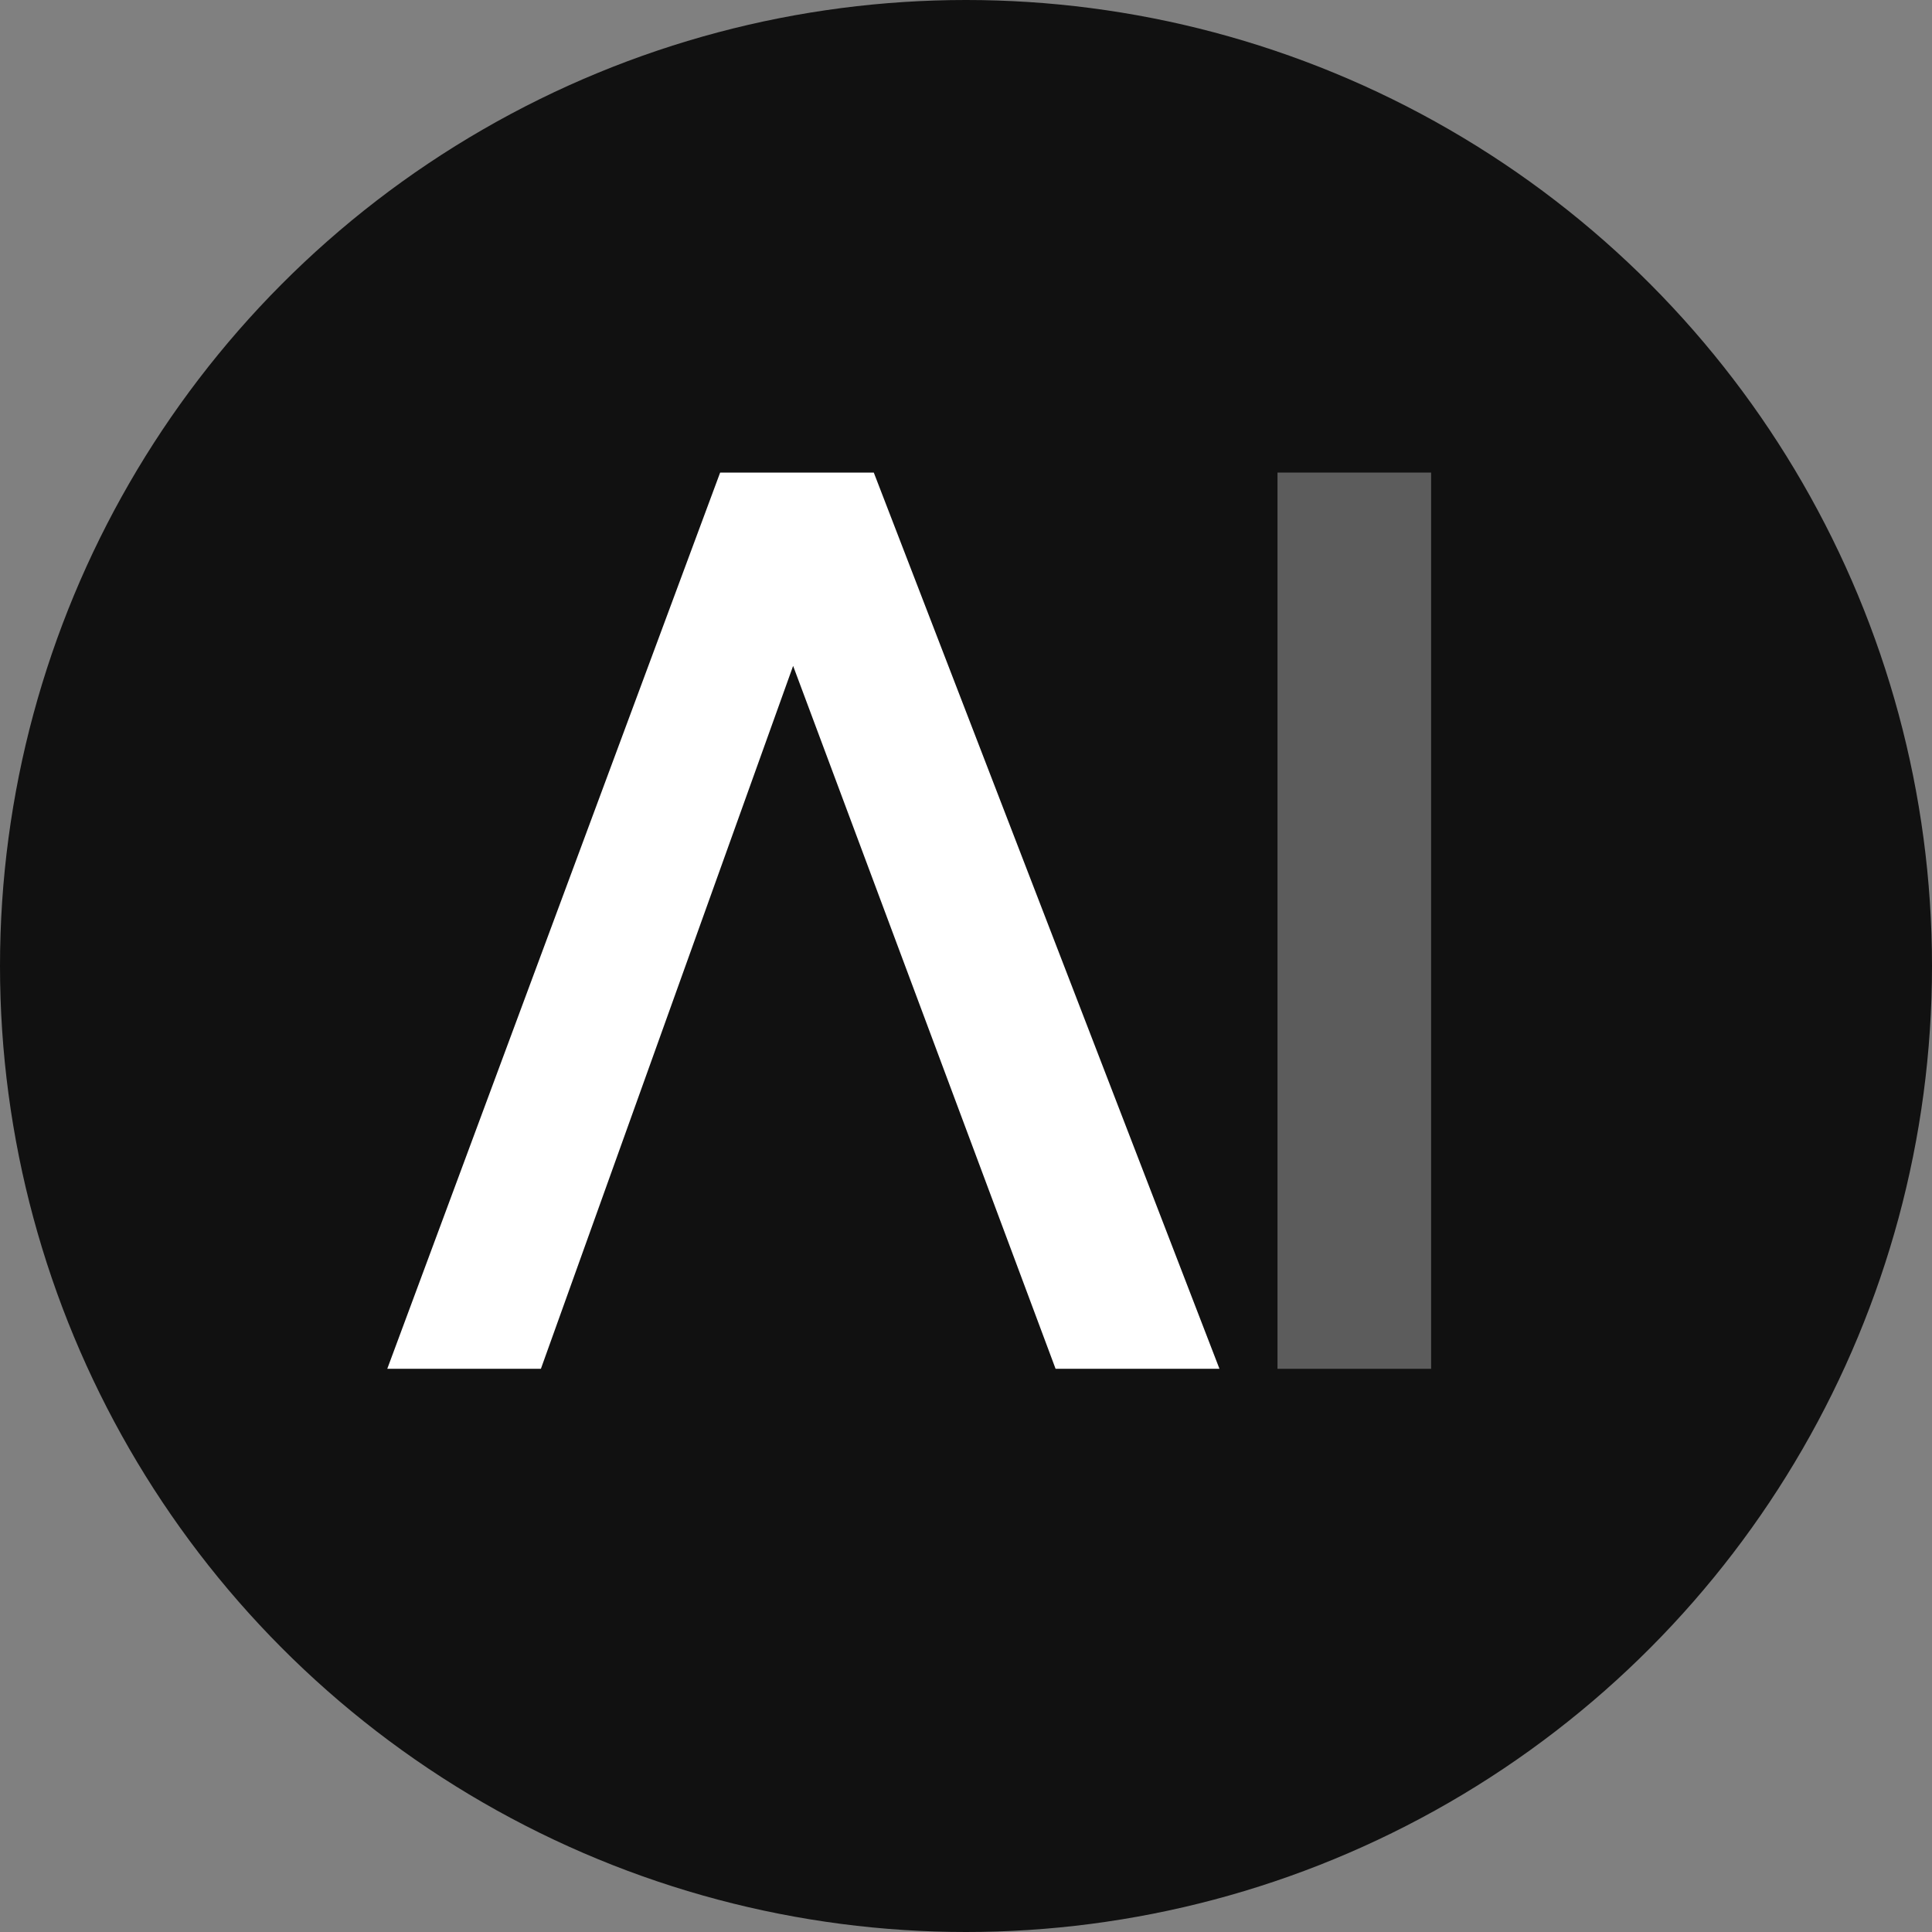 <?xml version="1.0" encoding="UTF-8"?> <svg xmlns="http://www.w3.org/2000/svg" width="114" height="114" viewBox="0 0 114 114" fill="none"><rect x="0" y="0" width="114" height="114" fill="#808080" stroke="none"/><circle cx="57" cy="57" r="57" fill="#111111"></circle><path d="M84.445 27.885L84.445 80.768H75.38V27.885H84.445Z" fill="#5C5C5C"></path><path d="M51.559 27.885L71.956 80.768H62.286L46.799 39.292L31.916 80.768L22.851 80.768L42.493 27.885H51.559Z" fill="white"></path></svg> 